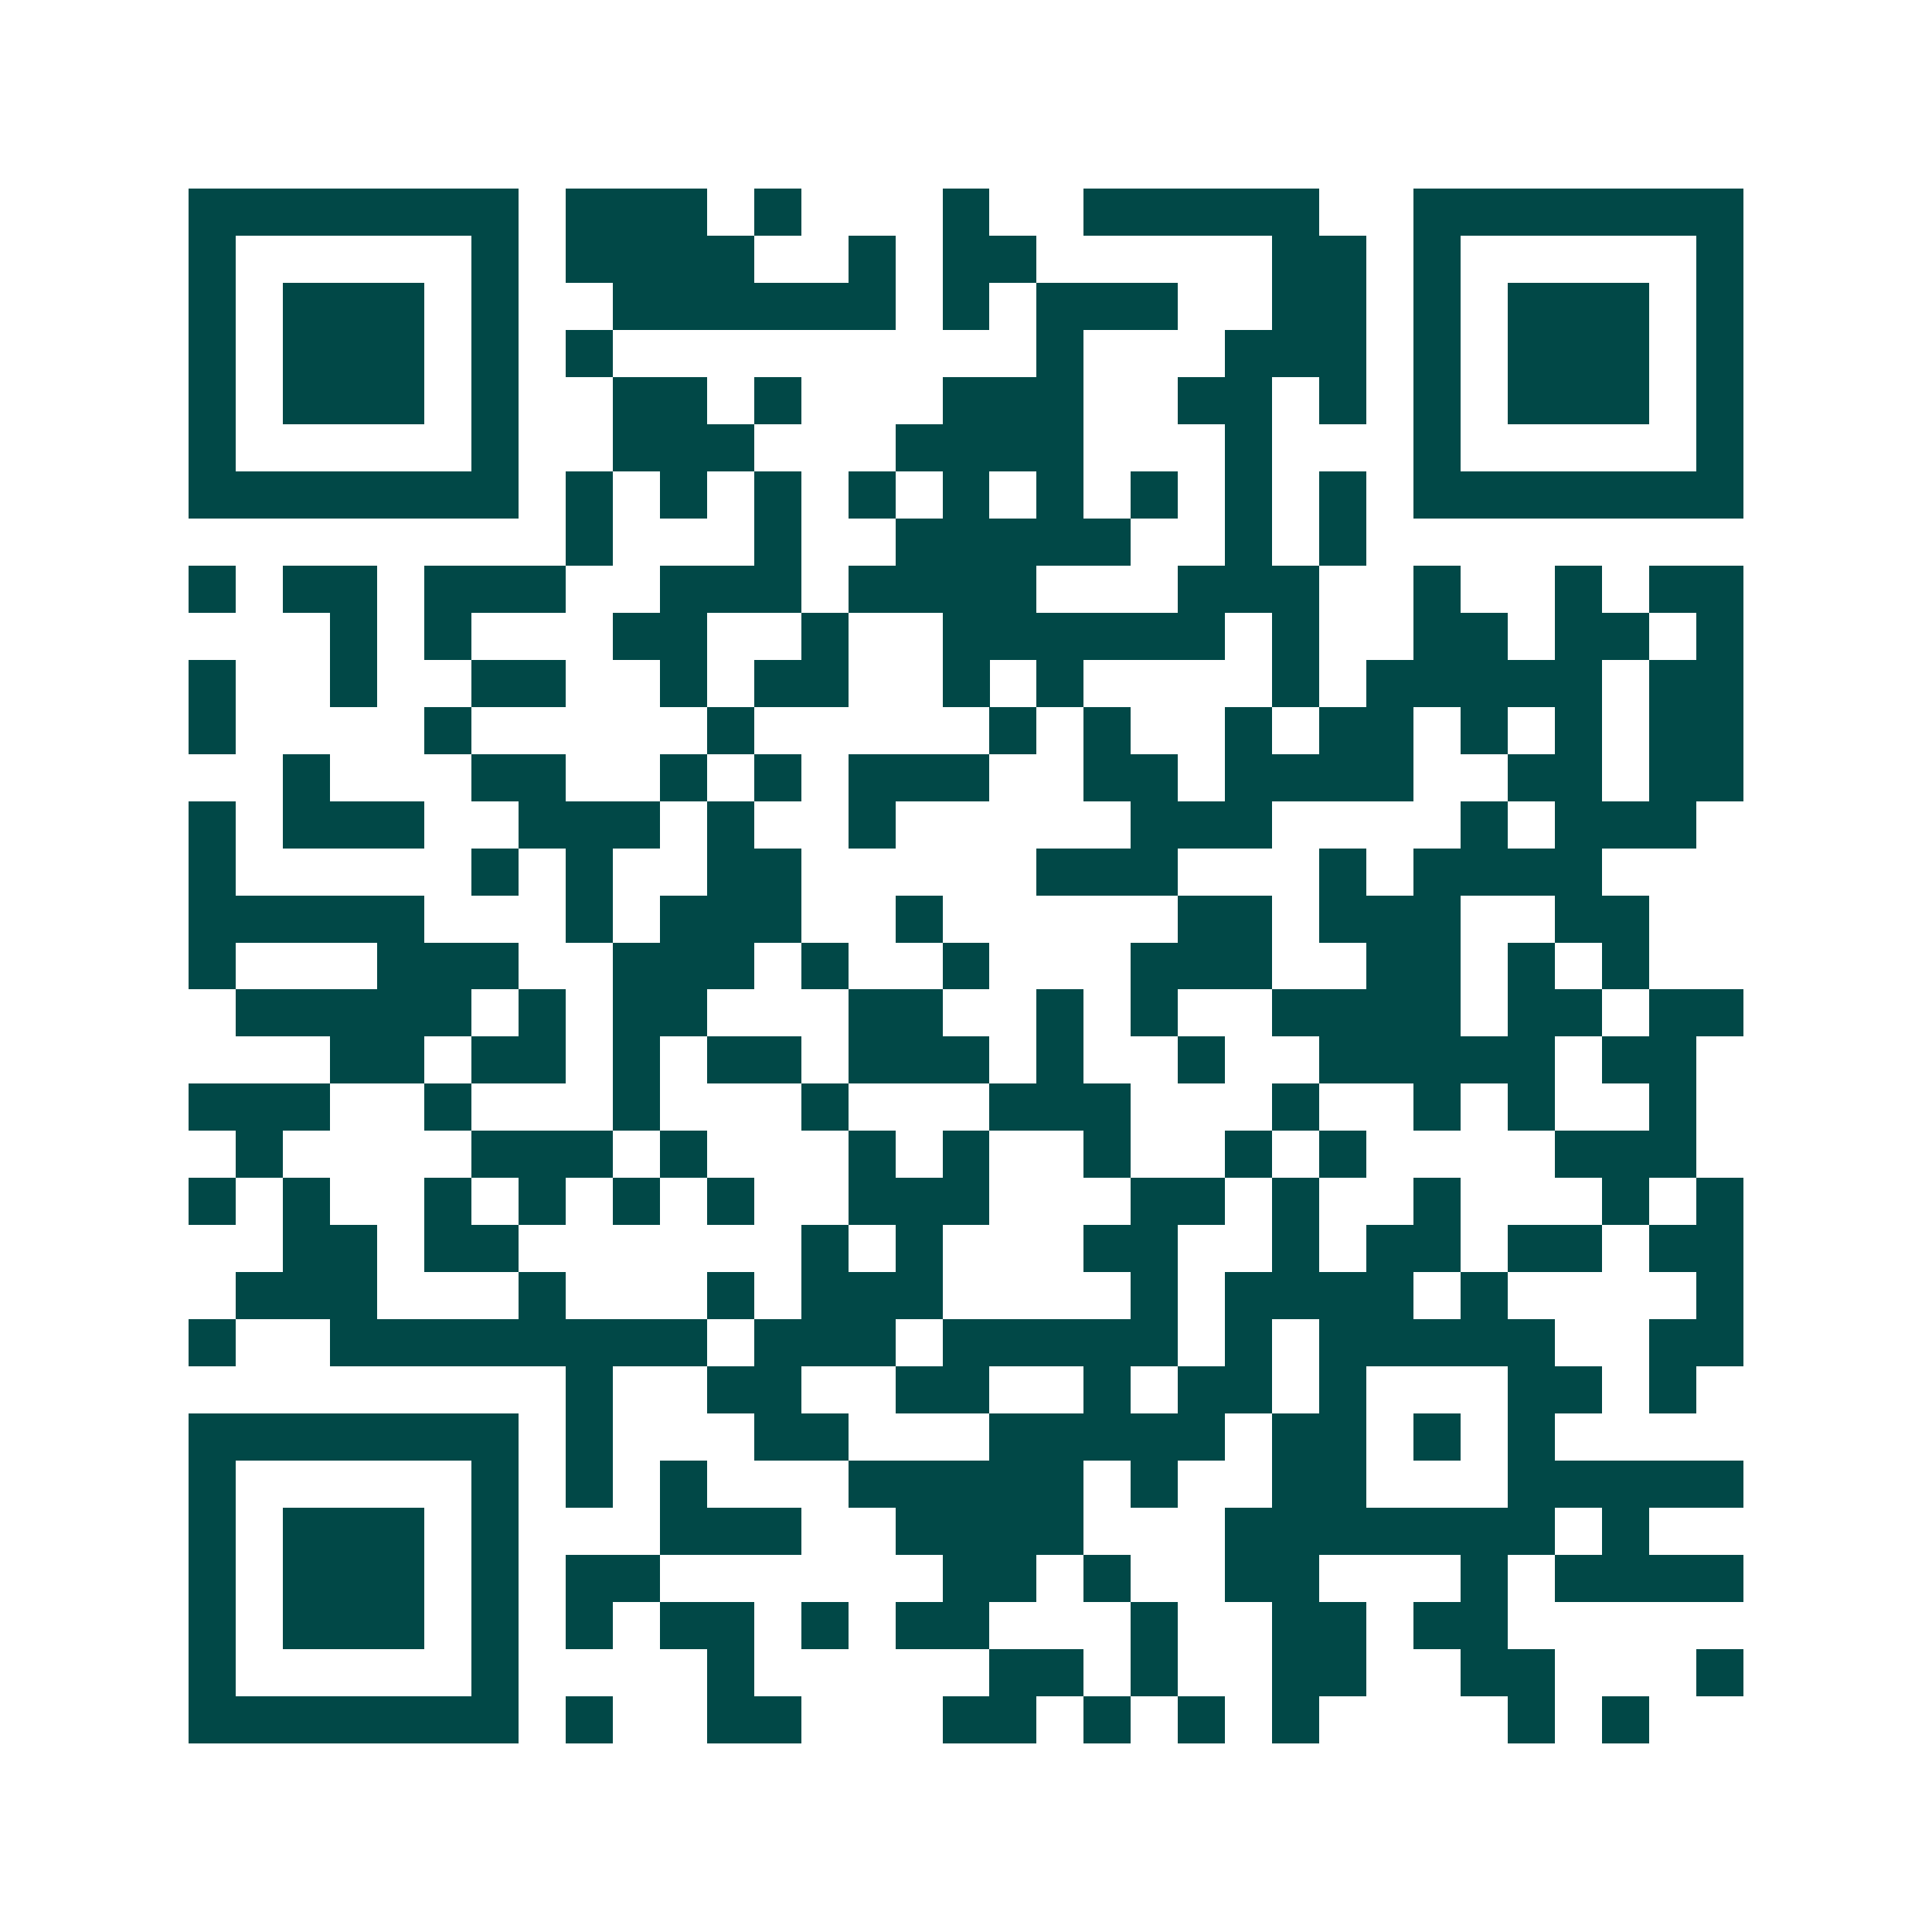 <svg xmlns="http://www.w3.org/2000/svg" width="200" height="200" viewBox="0 0 41 41" shape-rendering="crispEdges"><path fill="#ffffff" d="M0 0h41v41H0z"/><path stroke="#014847" d="M4 4.5h7m1 0h3m1 0h1m3 0h1m2 0h5m2 0h7M4 5.5h1m5 0h1m1 0h4m2 0h1m1 0h2m5 0h2m1 0h1m5 0h1M4 6.5h1m1 0h3m1 0h1m2 0h6m1 0h1m1 0h3m2 0h2m1 0h1m1 0h3m1 0h1M4 7.5h1m1 0h3m1 0h1m1 0h1m9 0h1m3 0h3m1 0h1m1 0h3m1 0h1M4 8.5h1m1 0h3m1 0h1m2 0h2m1 0h1m3 0h3m2 0h2m1 0h1m1 0h1m1 0h3m1 0h1M4 9.5h1m5 0h1m2 0h3m3 0h4m3 0h1m3 0h1m5 0h1M4 10.5h7m1 0h1m1 0h1m1 0h1m1 0h1m1 0h1m1 0h1m1 0h1m1 0h1m1 0h1m1 0h7M12 11.5h1m3 0h1m2 0h5m2 0h1m1 0h1M4 12.5h1m1 0h2m1 0h3m2 0h3m1 0h4m3 0h3m2 0h1m2 0h1m1 0h2M7 13.5h1m1 0h1m3 0h2m2 0h1m2 0h6m1 0h1m2 0h2m1 0h2m1 0h1M4 14.5h1m2 0h1m2 0h2m2 0h1m1 0h2m2 0h1m1 0h1m4 0h1m1 0h5m1 0h2M4 15.5h1m4 0h1m5 0h1m5 0h1m1 0h1m2 0h1m1 0h2m1 0h1m1 0h1m1 0h2M6 16.5h1m3 0h2m2 0h1m1 0h1m1 0h3m2 0h2m1 0h4m2 0h2m1 0h2M4 17.5h1m1 0h3m2 0h3m1 0h1m2 0h1m5 0h3m4 0h1m1 0h3M4 18.5h1m5 0h1m1 0h1m2 0h2m5 0h3m3 0h1m1 0h4M4 19.5h5m3 0h1m1 0h3m2 0h1m5 0h2m1 0h3m2 0h2M4 20.5h1m3 0h3m2 0h3m1 0h1m2 0h1m3 0h3m2 0h2m1 0h1m1 0h1M5 21.5h5m1 0h1m1 0h2m3 0h2m2 0h1m1 0h1m2 0h4m1 0h2m1 0h2M7 22.5h2m1 0h2m1 0h1m1 0h2m1 0h3m1 0h1m2 0h1m2 0h5m1 0h2M4 23.5h3m2 0h1m3 0h1m3 0h1m3 0h3m3 0h1m2 0h1m1 0h1m2 0h1M5 24.5h1m4 0h3m1 0h1m3 0h1m1 0h1m2 0h1m2 0h1m1 0h1m4 0h3M4 25.5h1m1 0h1m2 0h1m1 0h1m1 0h1m1 0h1m2 0h3m3 0h2m1 0h1m2 0h1m3 0h1m1 0h1M6 26.5h2m1 0h2m6 0h1m1 0h1m3 0h2m2 0h1m1 0h2m1 0h2m1 0h2M5 27.5h3m3 0h1m3 0h1m1 0h3m4 0h1m1 0h4m1 0h1m4 0h1M4 28.5h1m2 0h8m1 0h3m1 0h5m1 0h1m1 0h5m2 0h2M12 29.5h1m2 0h2m2 0h2m2 0h1m1 0h2m1 0h1m3 0h2m1 0h1M4 30.5h7m1 0h1m3 0h2m3 0h5m1 0h2m1 0h1m1 0h1M4 31.5h1m5 0h1m1 0h1m1 0h1m3 0h5m1 0h1m2 0h2m3 0h5M4 32.5h1m1 0h3m1 0h1m3 0h3m2 0h4m3 0h7m1 0h1M4 33.5h1m1 0h3m1 0h1m1 0h2m6 0h2m1 0h1m2 0h2m3 0h1m1 0h4M4 34.5h1m1 0h3m1 0h1m1 0h1m1 0h2m1 0h1m1 0h2m3 0h1m2 0h2m1 0h2M4 35.5h1m5 0h1m4 0h1m5 0h2m1 0h1m2 0h2m2 0h2m3 0h1M4 36.5h7m1 0h1m2 0h2m3 0h2m1 0h1m1 0h1m1 0h1m4 0h1m1 0h1"/></svg>
